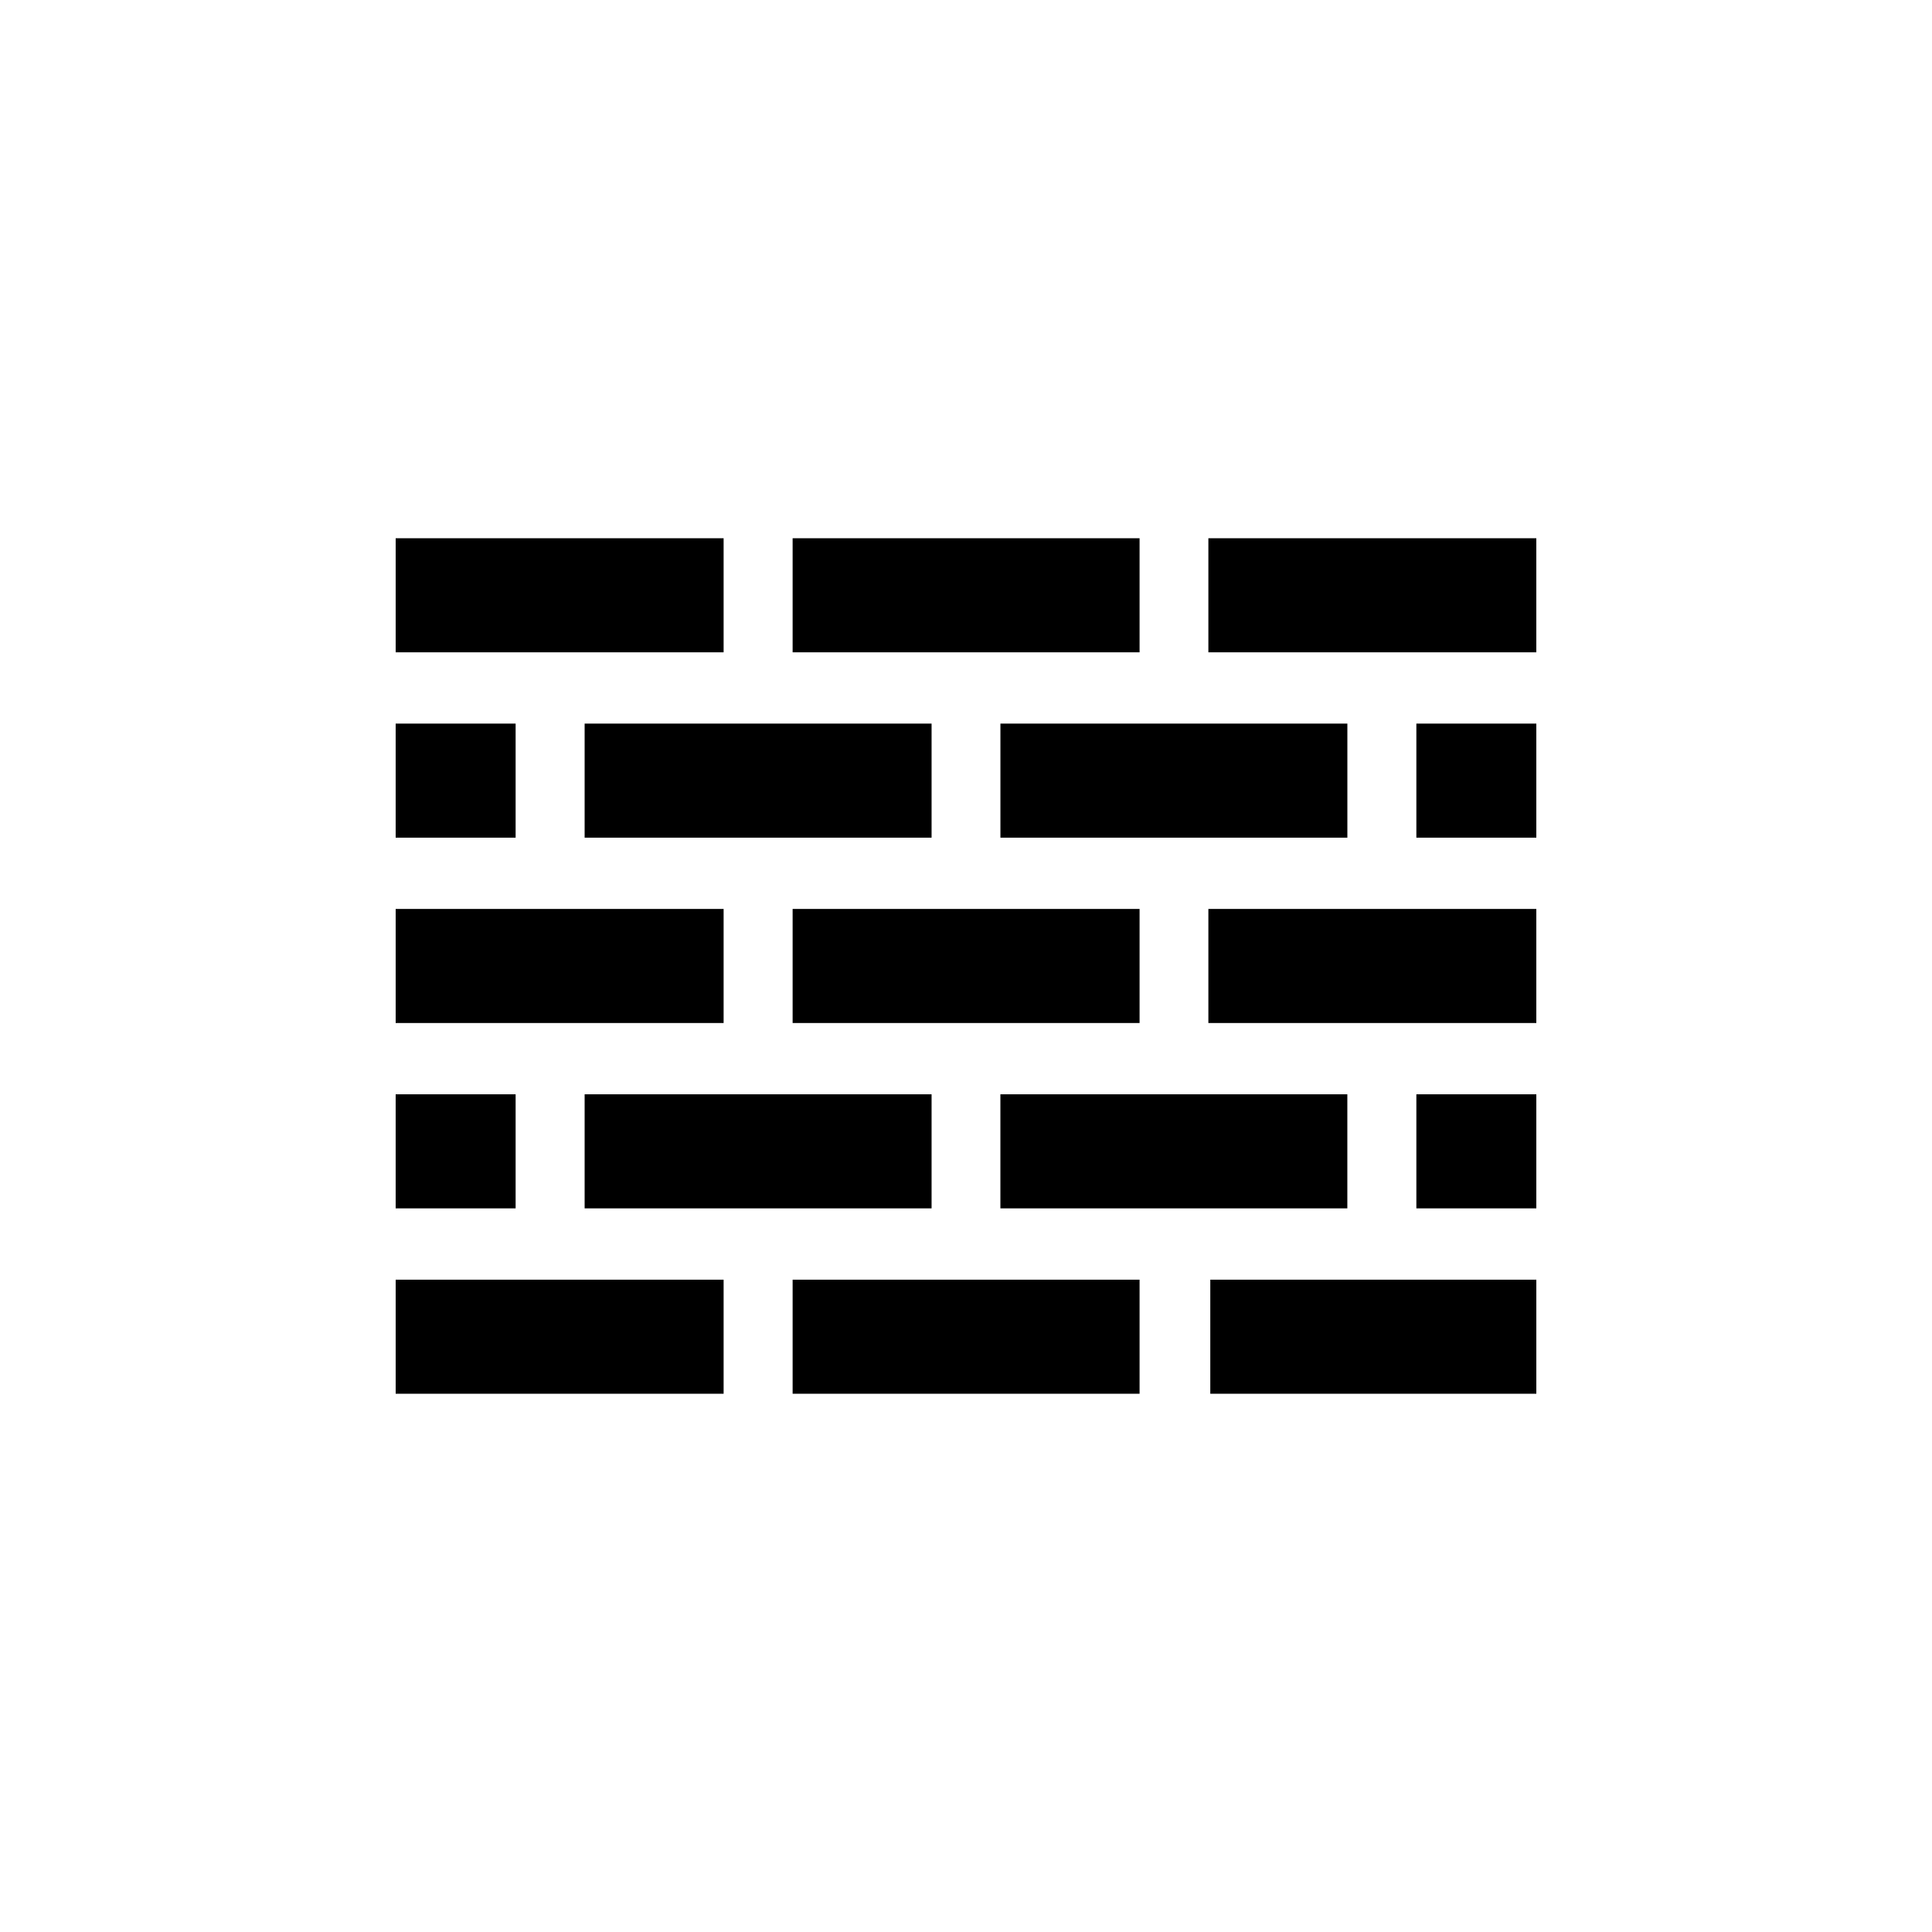 <?xml version="1.0" encoding="UTF-8"?>
<!-- Uploaded to: ICON Repo, www.svgrepo.com, Generator: ICON Repo Mixer Tools -->
<svg fill="#000000" width="800px" height="800px" version="1.1" viewBox="144 144 512 512" xmlns="http://www.w3.org/2000/svg">
 <g>
  <path d="m330.73 286.64h-81.871v30.23h86.906v-30.23z"/>
  <path d="m275.61 335.76h-26.754v30.23h31.789v-30.23z"/>
  <path d="m385.84 335.76h-86.906v30.23h91.945v-30.23z"/>
  <path d="m414.16 335.76h-5.039v30.23h91.945v-30.23z"/>
  <path d="m524.39 335.76h-5.039v30.23h31.789v-30.23z"/>
  <path d="m469.27 384.88h-5.039v30.23h86.906v-30.23z"/>
  <path d="m440.96 384.88h-86.906v30.23h91.945v-30.23z"/>
  <path d="m330.73 384.88h-81.871v30.23h86.906v-30.23z"/>
  <path d="m275.61 434h-26.754v30.23h31.789v-30.23z"/>
  <path d="m385.84 434h-86.906v30.23h91.945v-30.23z"/>
  <path d="m524.39 434h-5.039v30.23h31.789v-30.23z"/>
  <path d="m496.02 434h-86.906v30.23h91.945v-30.23z"/>
  <path d="m469.78 483.13h-5.039v30.227h86.402v-30.227z"/>
  <path d="m440.96 483.13h-86.906v30.227h91.945v-30.227z"/>
  <path d="m330.73 483.13h-81.871v30.227h86.906v-30.227z"/>
  <path d="m469.27 286.64h-5.039v30.23h86.906v-30.23z"/>
  <path d="m440.96 286.64h-86.906v30.23h91.945v-30.23z"/>
 </g>
</svg>